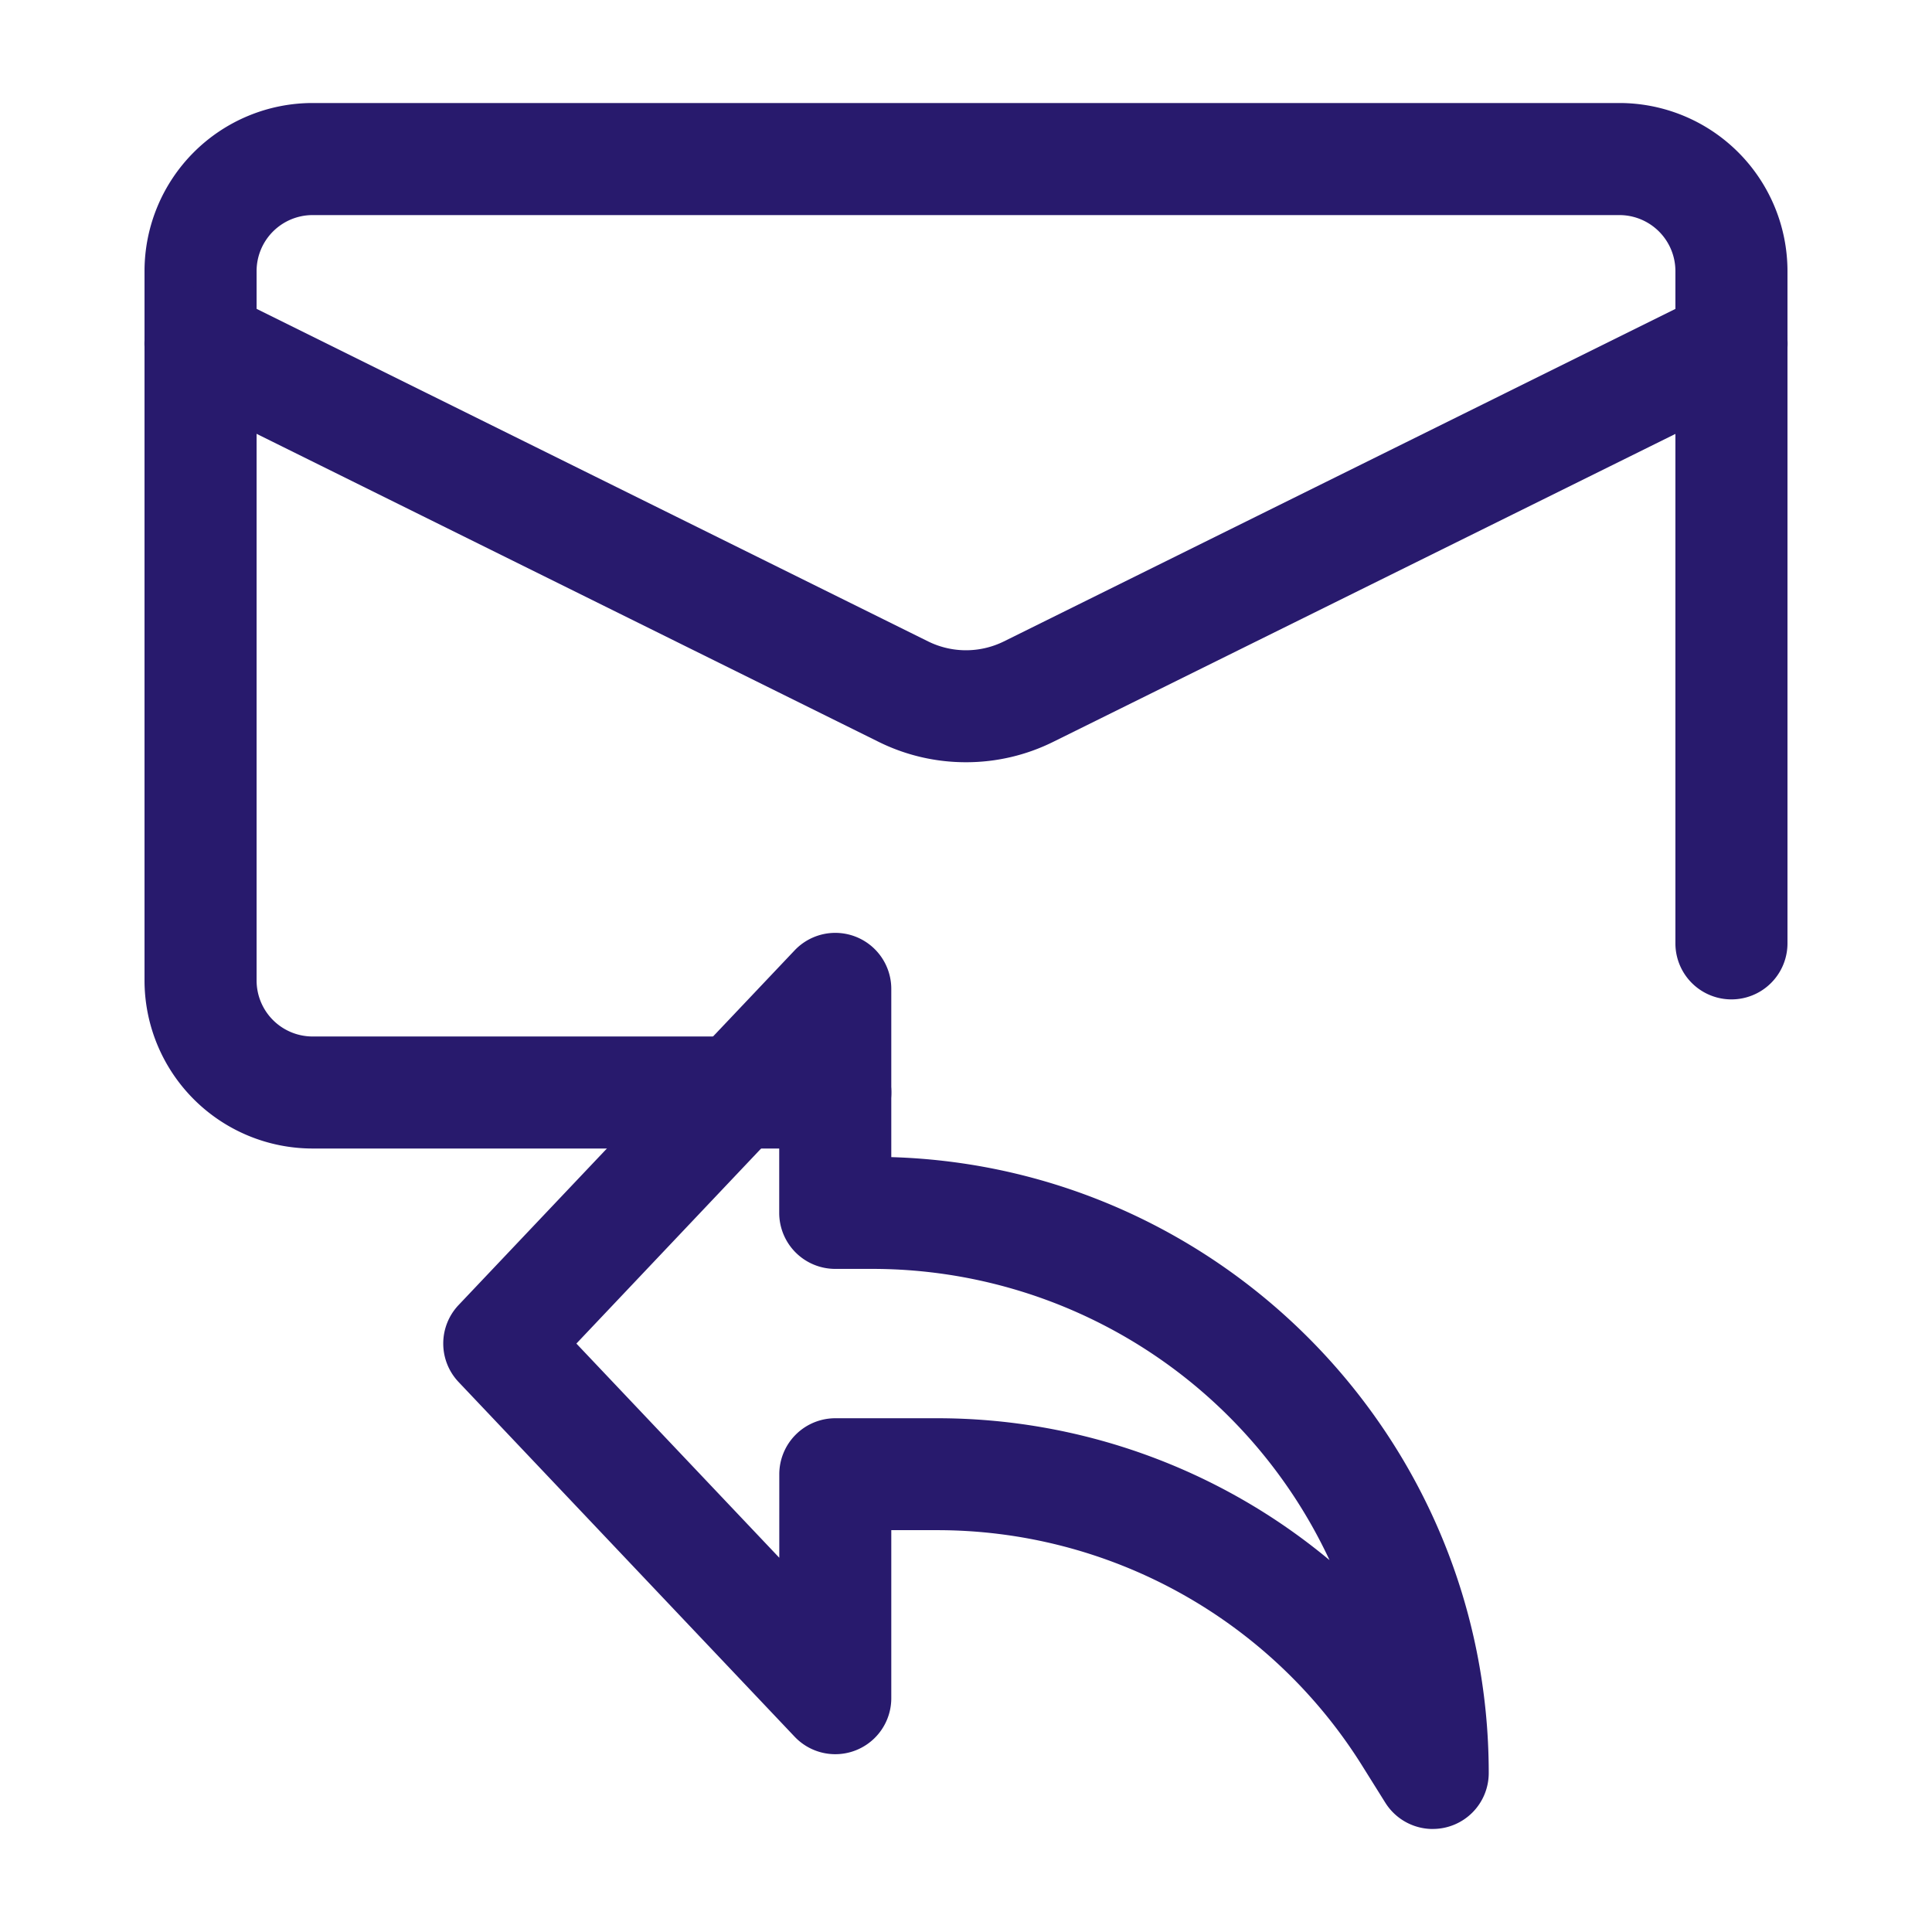 <svg xmlns="http://www.w3.org/2000/svg" id="icons" viewBox="0 0 512 512"><defs><style>.cls-1{fill:#281a6d;}</style></defs><path class="cls-1" d="M379.69,484.7a14.84,14.84,0,0,1-12.59-7l-5.88-9.4a132.79,132.79,0,0,0-113.28-62.79H236.2v44.53a14.84,14.84,0,0,1-25.61,10.21l-89.06-94a14.83,14.83,0,0,1,0-20.4l89.06-94a14.84,14.84,0,0,1,25.61,10.19v44.61c87.76,2.61,158.33,74.83,158.33,163.2a14.81,14.81,0,0,1-14.84,14.84ZM221.36,375.85h26.58a162.47,162.47,0,0,1,104.4,37.6,133.75,133.75,0,0,0-121.1-77.18h-9.9a14.85,14.85,0,0,1-14.84-14.84V299.3l-53.75,56.76,53.77,56.76V390.69a14.85,14.85,0,0,1,14.84-14.84Z"></path><path class="cls-1" d="M221.37,304.37H82.83A44.57,44.57,0,0,1,38.3,259.84v-188A44.57,44.57,0,0,1,82.83,27.3H429.17A44.57,44.57,0,0,1,473.7,71.83V250A14.85,14.85,0,0,1,444,250V71.83A14.85,14.85,0,0,0,429.17,57H82.83A14.85,14.85,0,0,0,68,71.83v188a14.85,14.85,0,0,0,14.84,14.85H221.37a14.84,14.84,0,1,1,0,29.68Z"></path><path class="cls-1" d="M256,202a52,52,0,0,1-23.27-5.46l-186.2-92.2a14.84,14.84,0,0,1,13.18-26.6L246,170a22.67,22.67,0,0,0,20,0l186.3-92.24a14.84,14.84,0,0,1,13.18,26.6L279.21,196.55A51.9,51.9,0,0,1,256,202Z"></path></svg>